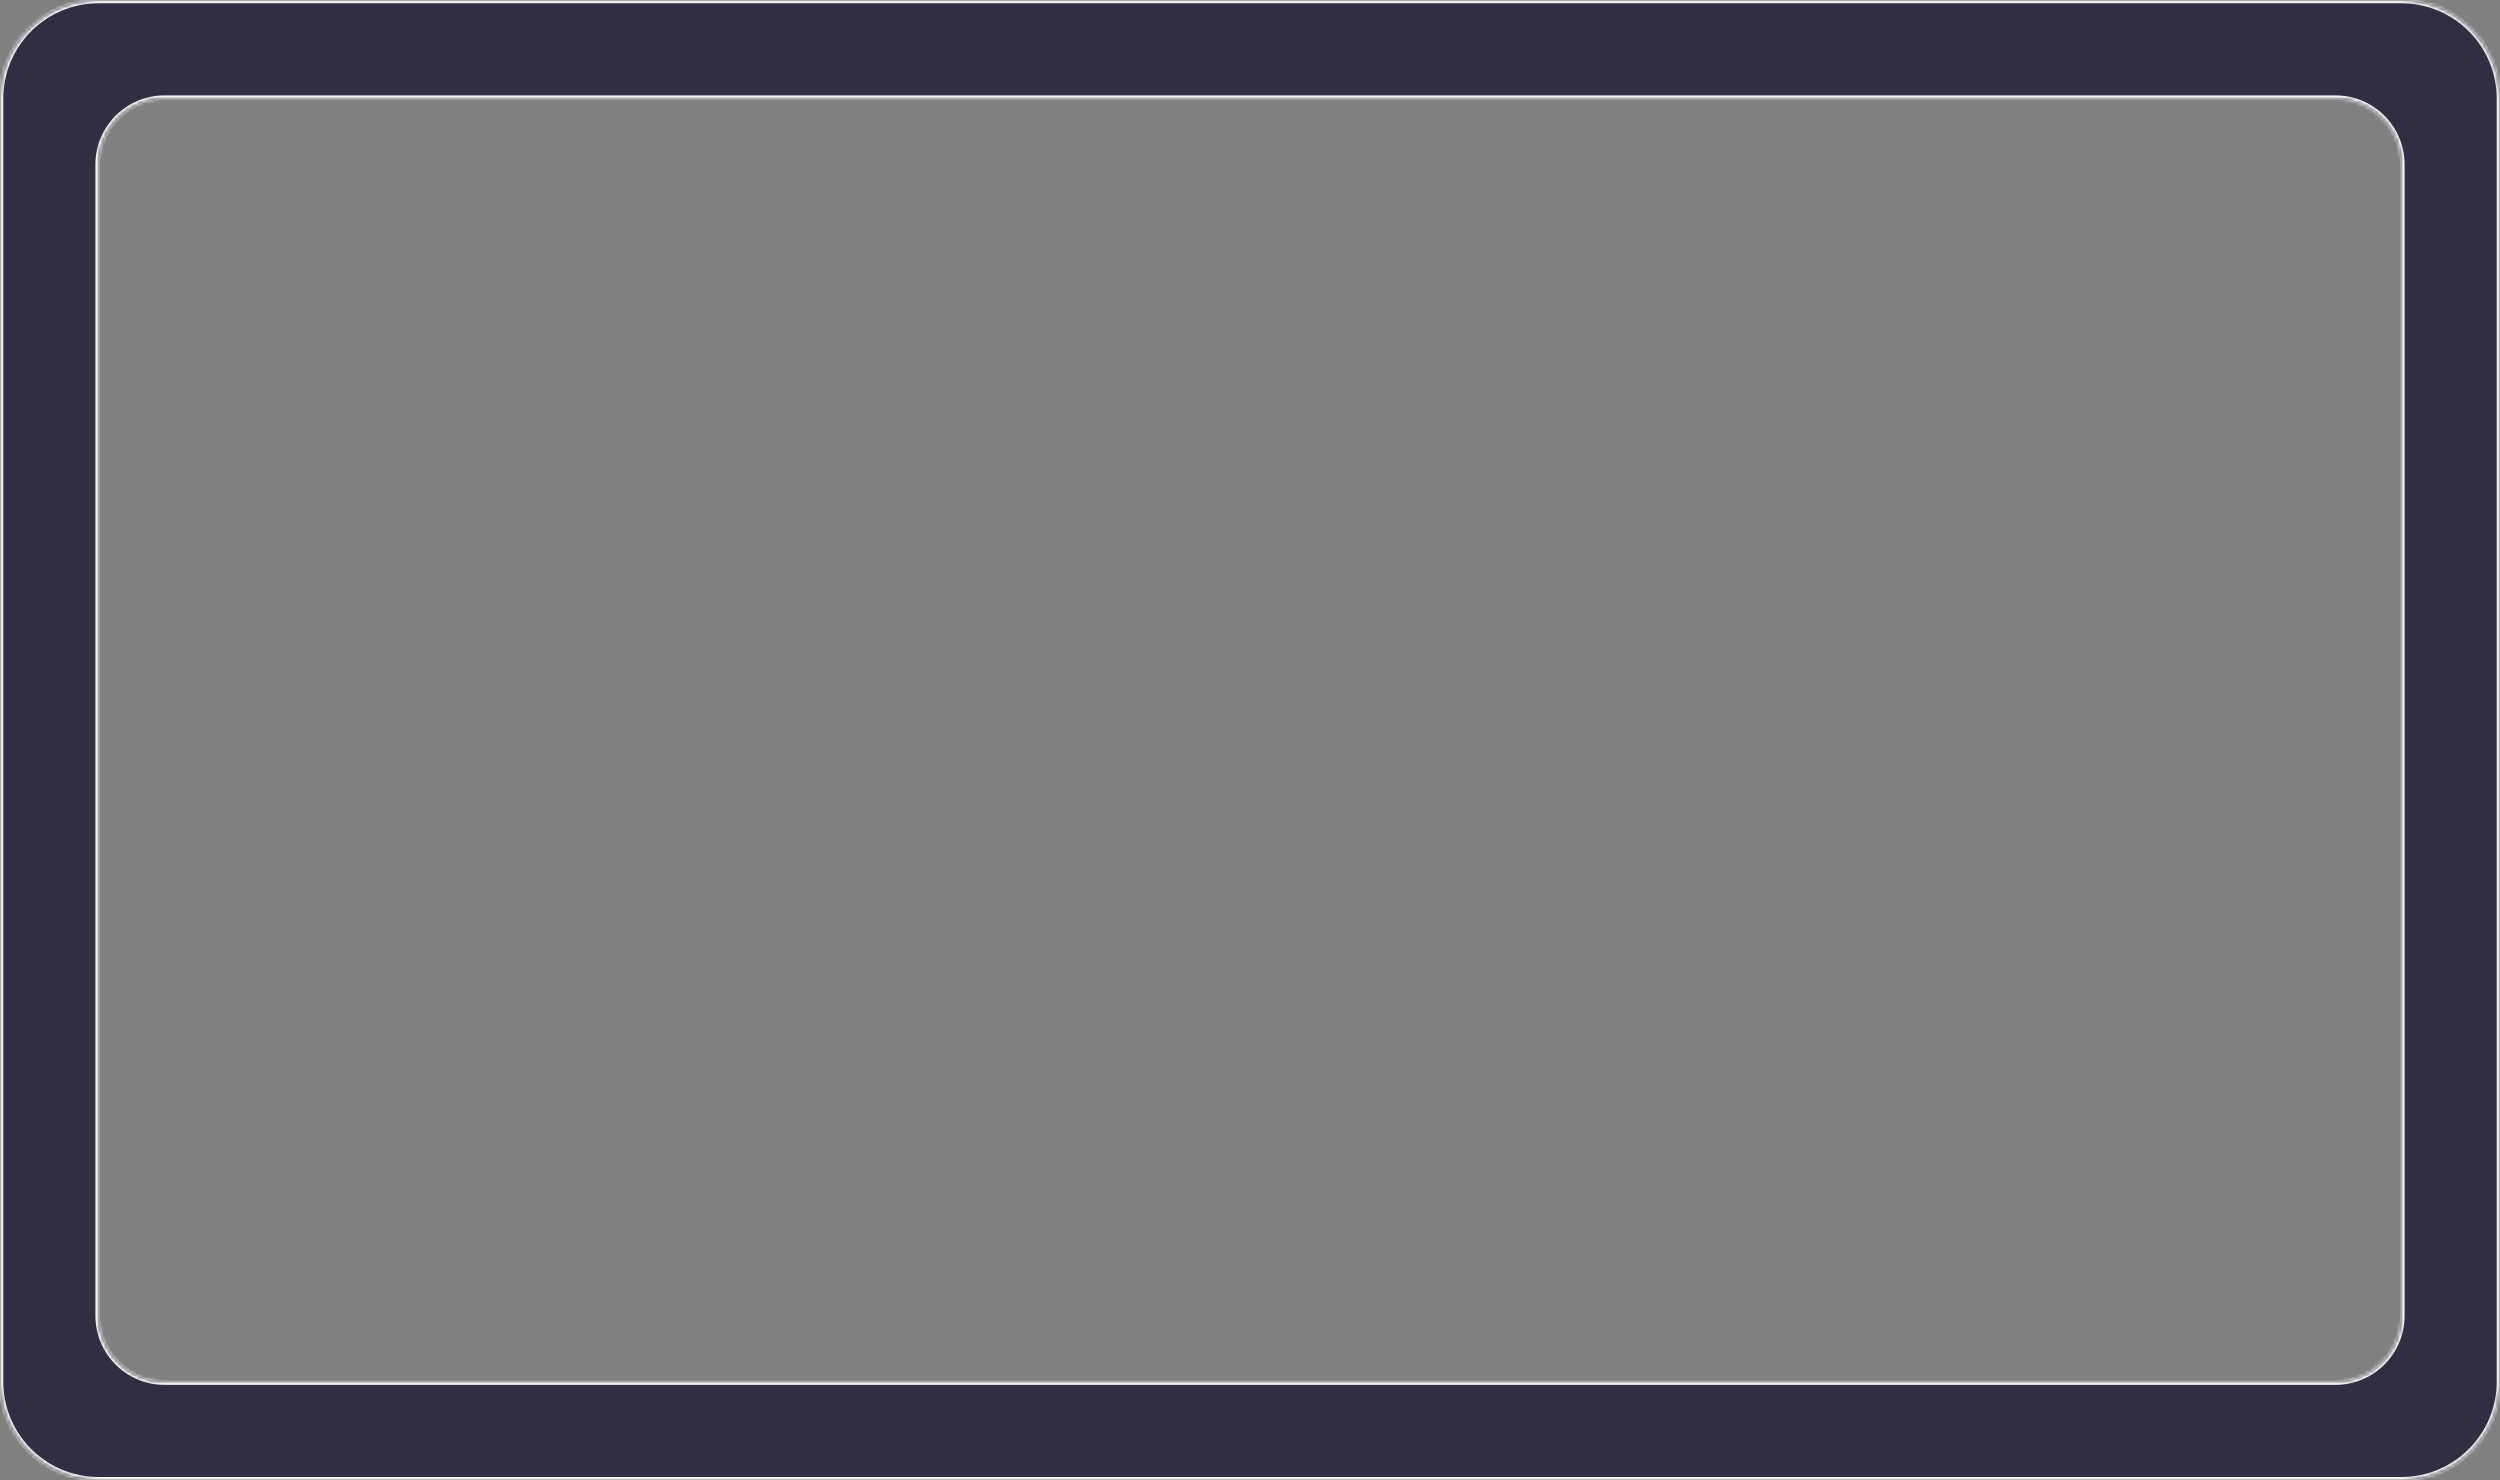 <?xml version="1.0" encoding="UTF-8"?> <svg xmlns="http://www.w3.org/2000/svg" width="760" height="450" viewBox="0 0 760 450" fill="none"><rect x="0" y="0" width="760" height="450" fill="#808080" stroke="none"/> <mask id="path-1-inside-1" fill="white"> <path fill-rule="evenodd" clip-rule="evenodd" d="M30 0C13.431 0 0 13.431 0 30V420C0 436.569 13.431 450 30 450H730C746.569 450 760 436.569 760 420V30C760 13.431 746.569 0 730 0H30ZM50 30C38.954 30 30 38.954 30 50V400C30 411.046 38.954 420 50 420H710C721.046 420 730 411.046 730 400V50C730 38.954 721.046 30 710 30H50Z"></path> </mask> <path fill-rule="evenodd" clip-rule="evenodd" d="M30 0C13.431 0 0 13.431 0 30V420C0 436.569 13.431 450 30 450H730C746.569 450 760 436.569 760 420V30C760 13.431 746.569 0 730 0H30ZM50 30C38.954 30 30 38.954 30 50V400C30 411.046 38.954 420 50 420H710C721.046 420 730 411.046 730 400V50C730 38.954 721.046 30 710 30H50Z" fill="#322E42"></path> <path d="M1 30C1 13.984 13.984 1 30 1V-1C12.879 -1 -1 12.879 -1 30H1ZM1 420V30H-1V420H1ZM30 449C13.984 449 1 436.016 1 420H-1C-1 437.121 12.879 451 30 451V449ZM730 449H30V451H730V449ZM759 420C759 436.016 746.016 449 730 449V451C747.121 451 761 437.121 761 420H759ZM759 30V420H761V30H759ZM730 1C746.016 1 759 13.984 759 30H761C761 12.879 747.121 -1 730 -1V1ZM30 1H730V-1H30V1ZM31 50C31 39.507 39.507 31 50 31V29C38.402 29 29 38.402 29 50H31ZM31 400V50H29V400H31ZM50 419C39.507 419 31 410.493 31 400H29C29 411.598 38.402 421 50 421V419ZM710 419H50V421H710V419ZM729 400C729 410.493 720.493 419 710 419V421C721.598 421 731 411.598 731 400H729ZM729 50V400H731V50H729ZM710 31C720.493 31 729 39.507 729 50H731C731 38.402 721.598 29 710 29V31ZM50 31H710V29H50V31Z" fill="#F0F0F0" mask="url(#path-1-inside-1)"></path> </svg> 